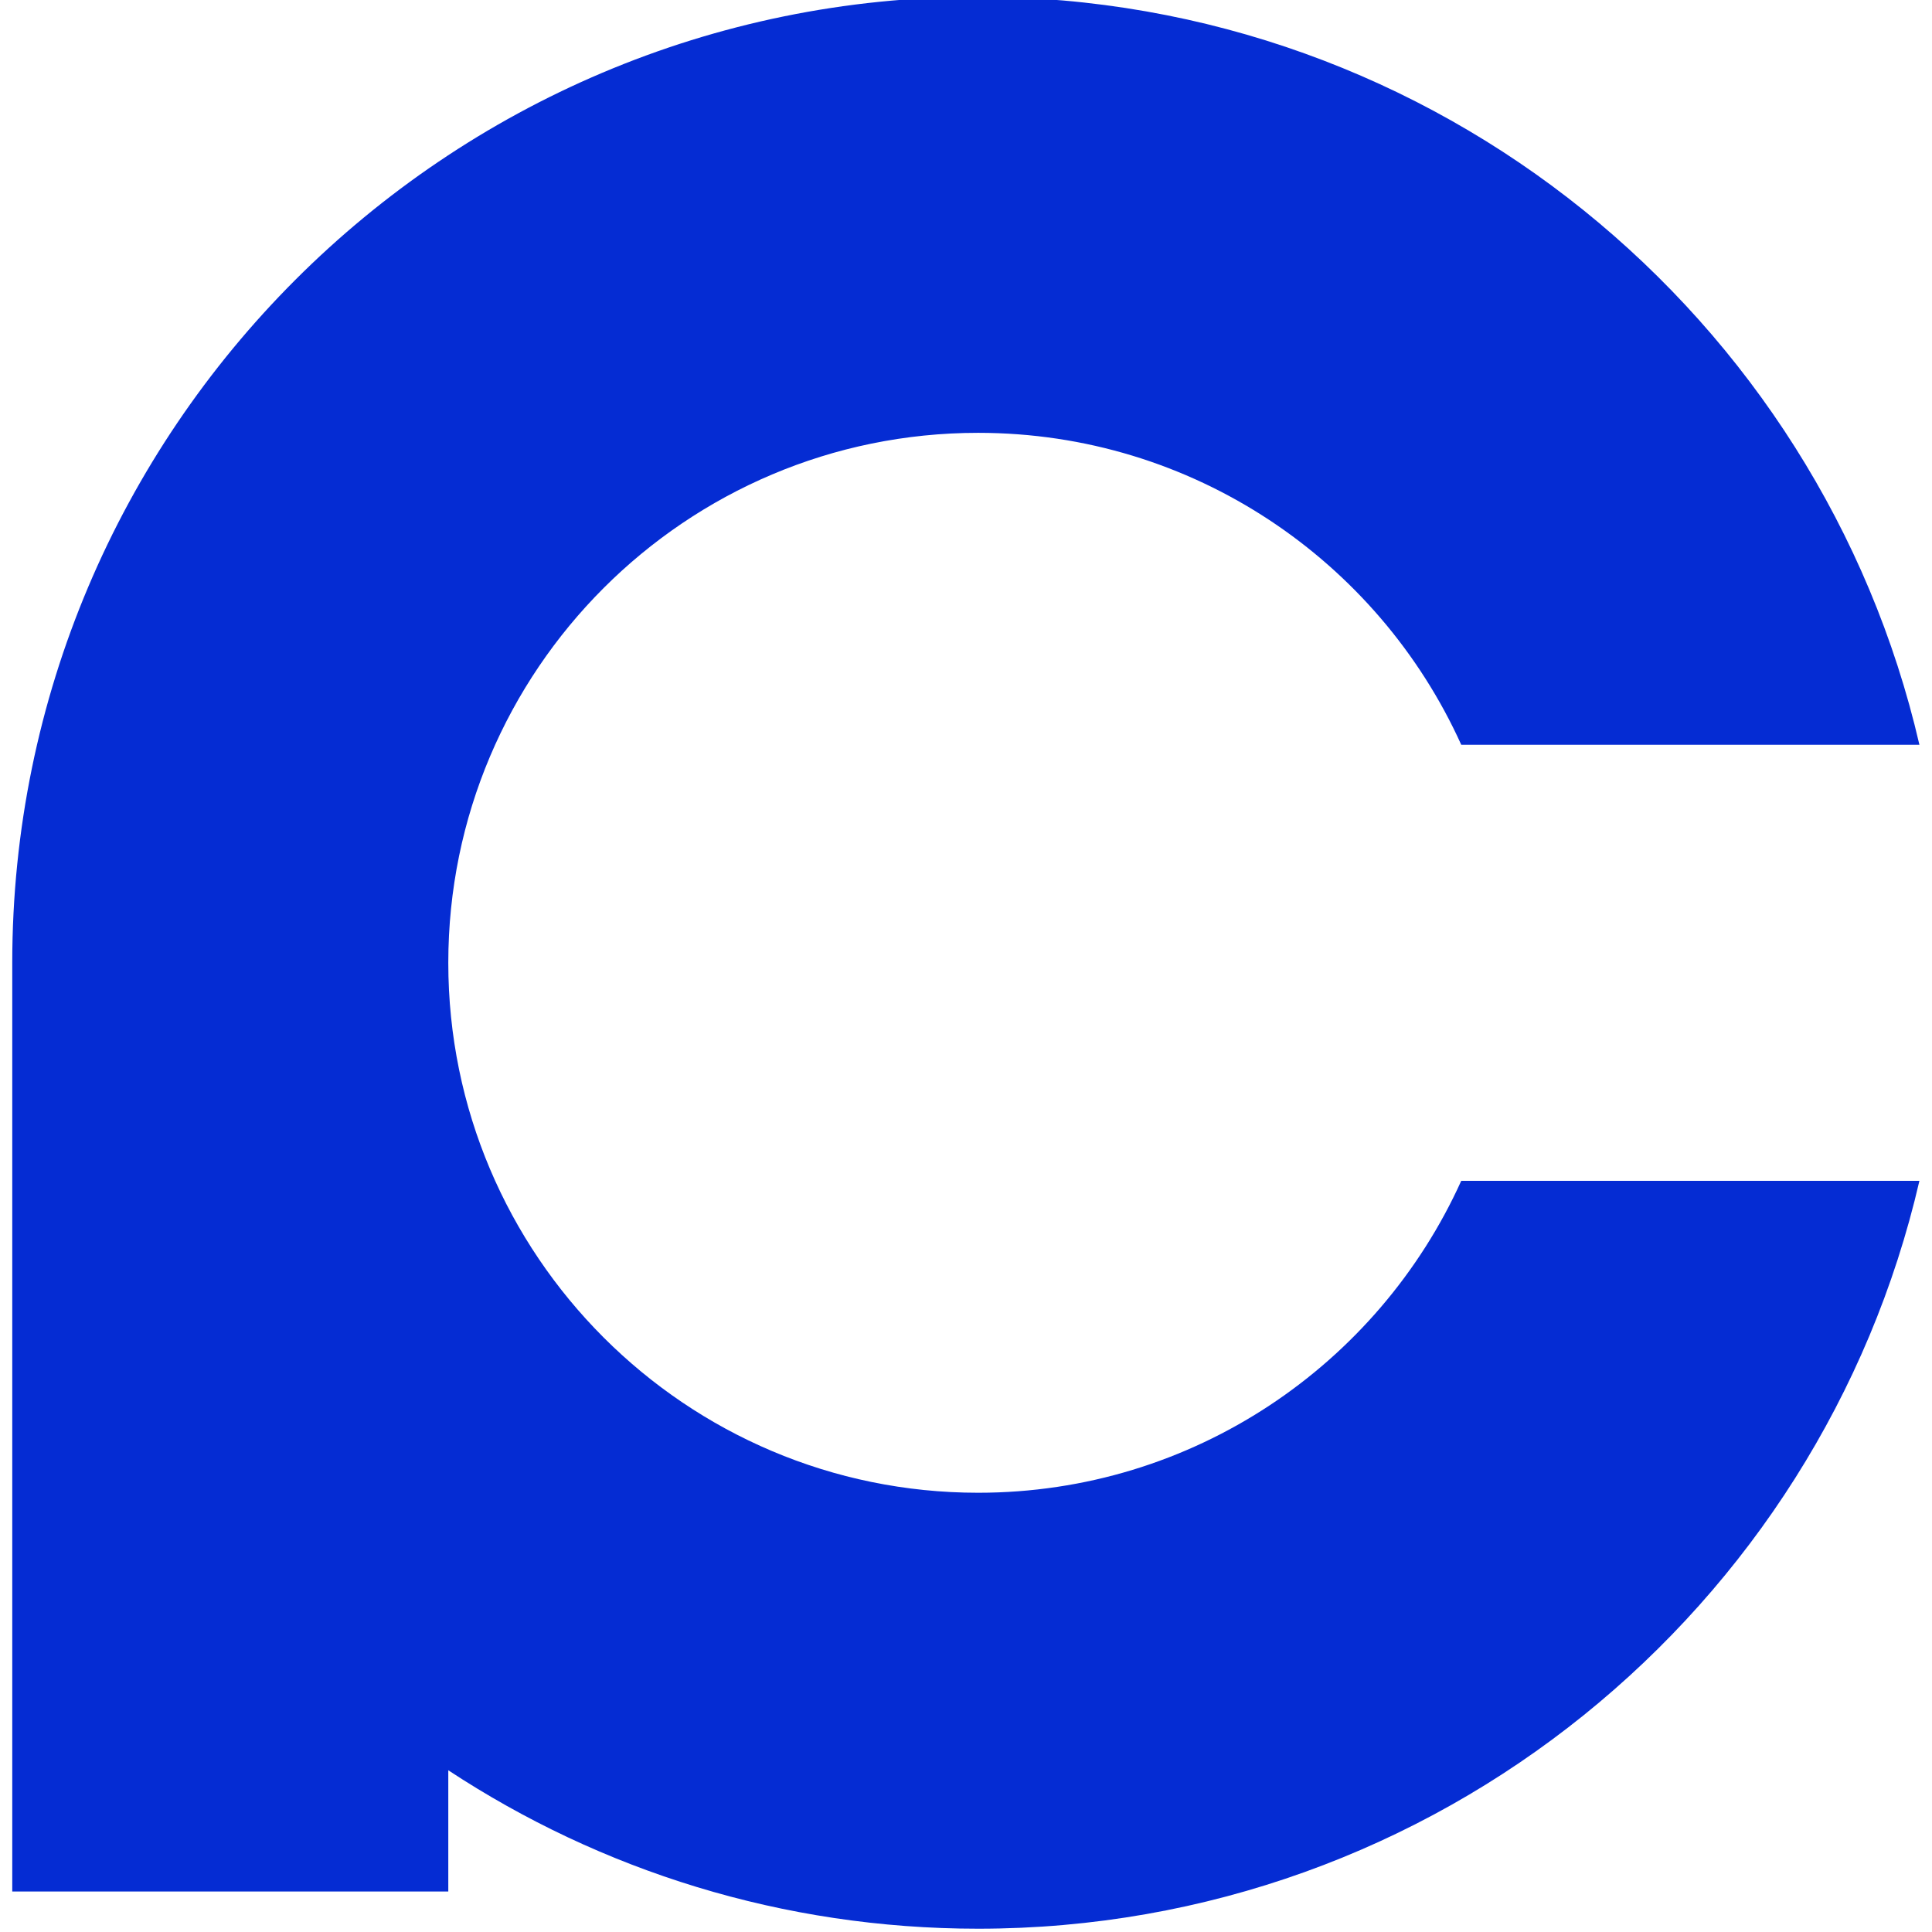 <?xml version="1.0" encoding="UTF-8" standalone="no"?>
<!DOCTYPE svg PUBLIC "-//W3C//DTD SVG 1.1//EN" "http://www.w3.org/Graphics/SVG/1.1/DTD/svg11.dtd">
<svg width="100%" height="100%" viewBox="0 0 128 128" version="1.1" xmlns="http://www.w3.org/2000/svg" xmlns:xlink="http://www.w3.org/1999/xlink" xml:space="preserve" xmlns:serif="http://www.serif.com/" style="fill-rule:evenodd;clip-rule:evenodd;stroke-linejoin:round;stroke-miterlimit:2;">
    <g transform="matrix(5.616,0,0,5.616,-199.112,-4789.29)">
        <path d="M35.599,864.152C35.599,857.863 40.705,852.756 46.994,852.756C52.399,852.756 56.931,856.528 58.098,861.58L52.693,861.58C51.712,859.411 49.528,857.9 46.994,857.9C43.544,857.9 40.743,860.701 40.743,864.152C40.743,867.602 43.544,870.404 46.994,870.404C49.528,870.404 51.712,868.893 52.693,866.724L58.098,866.724C56.931,871.776 52.399,875.547 46.994,875.547C44.687,875.547 42.539,874.86 40.743,873.678L40.743,875.108L35.599,875.108L35.599,864.152Z" style="fill:rgb(5,44,211);"/>
    </g>
</svg>
